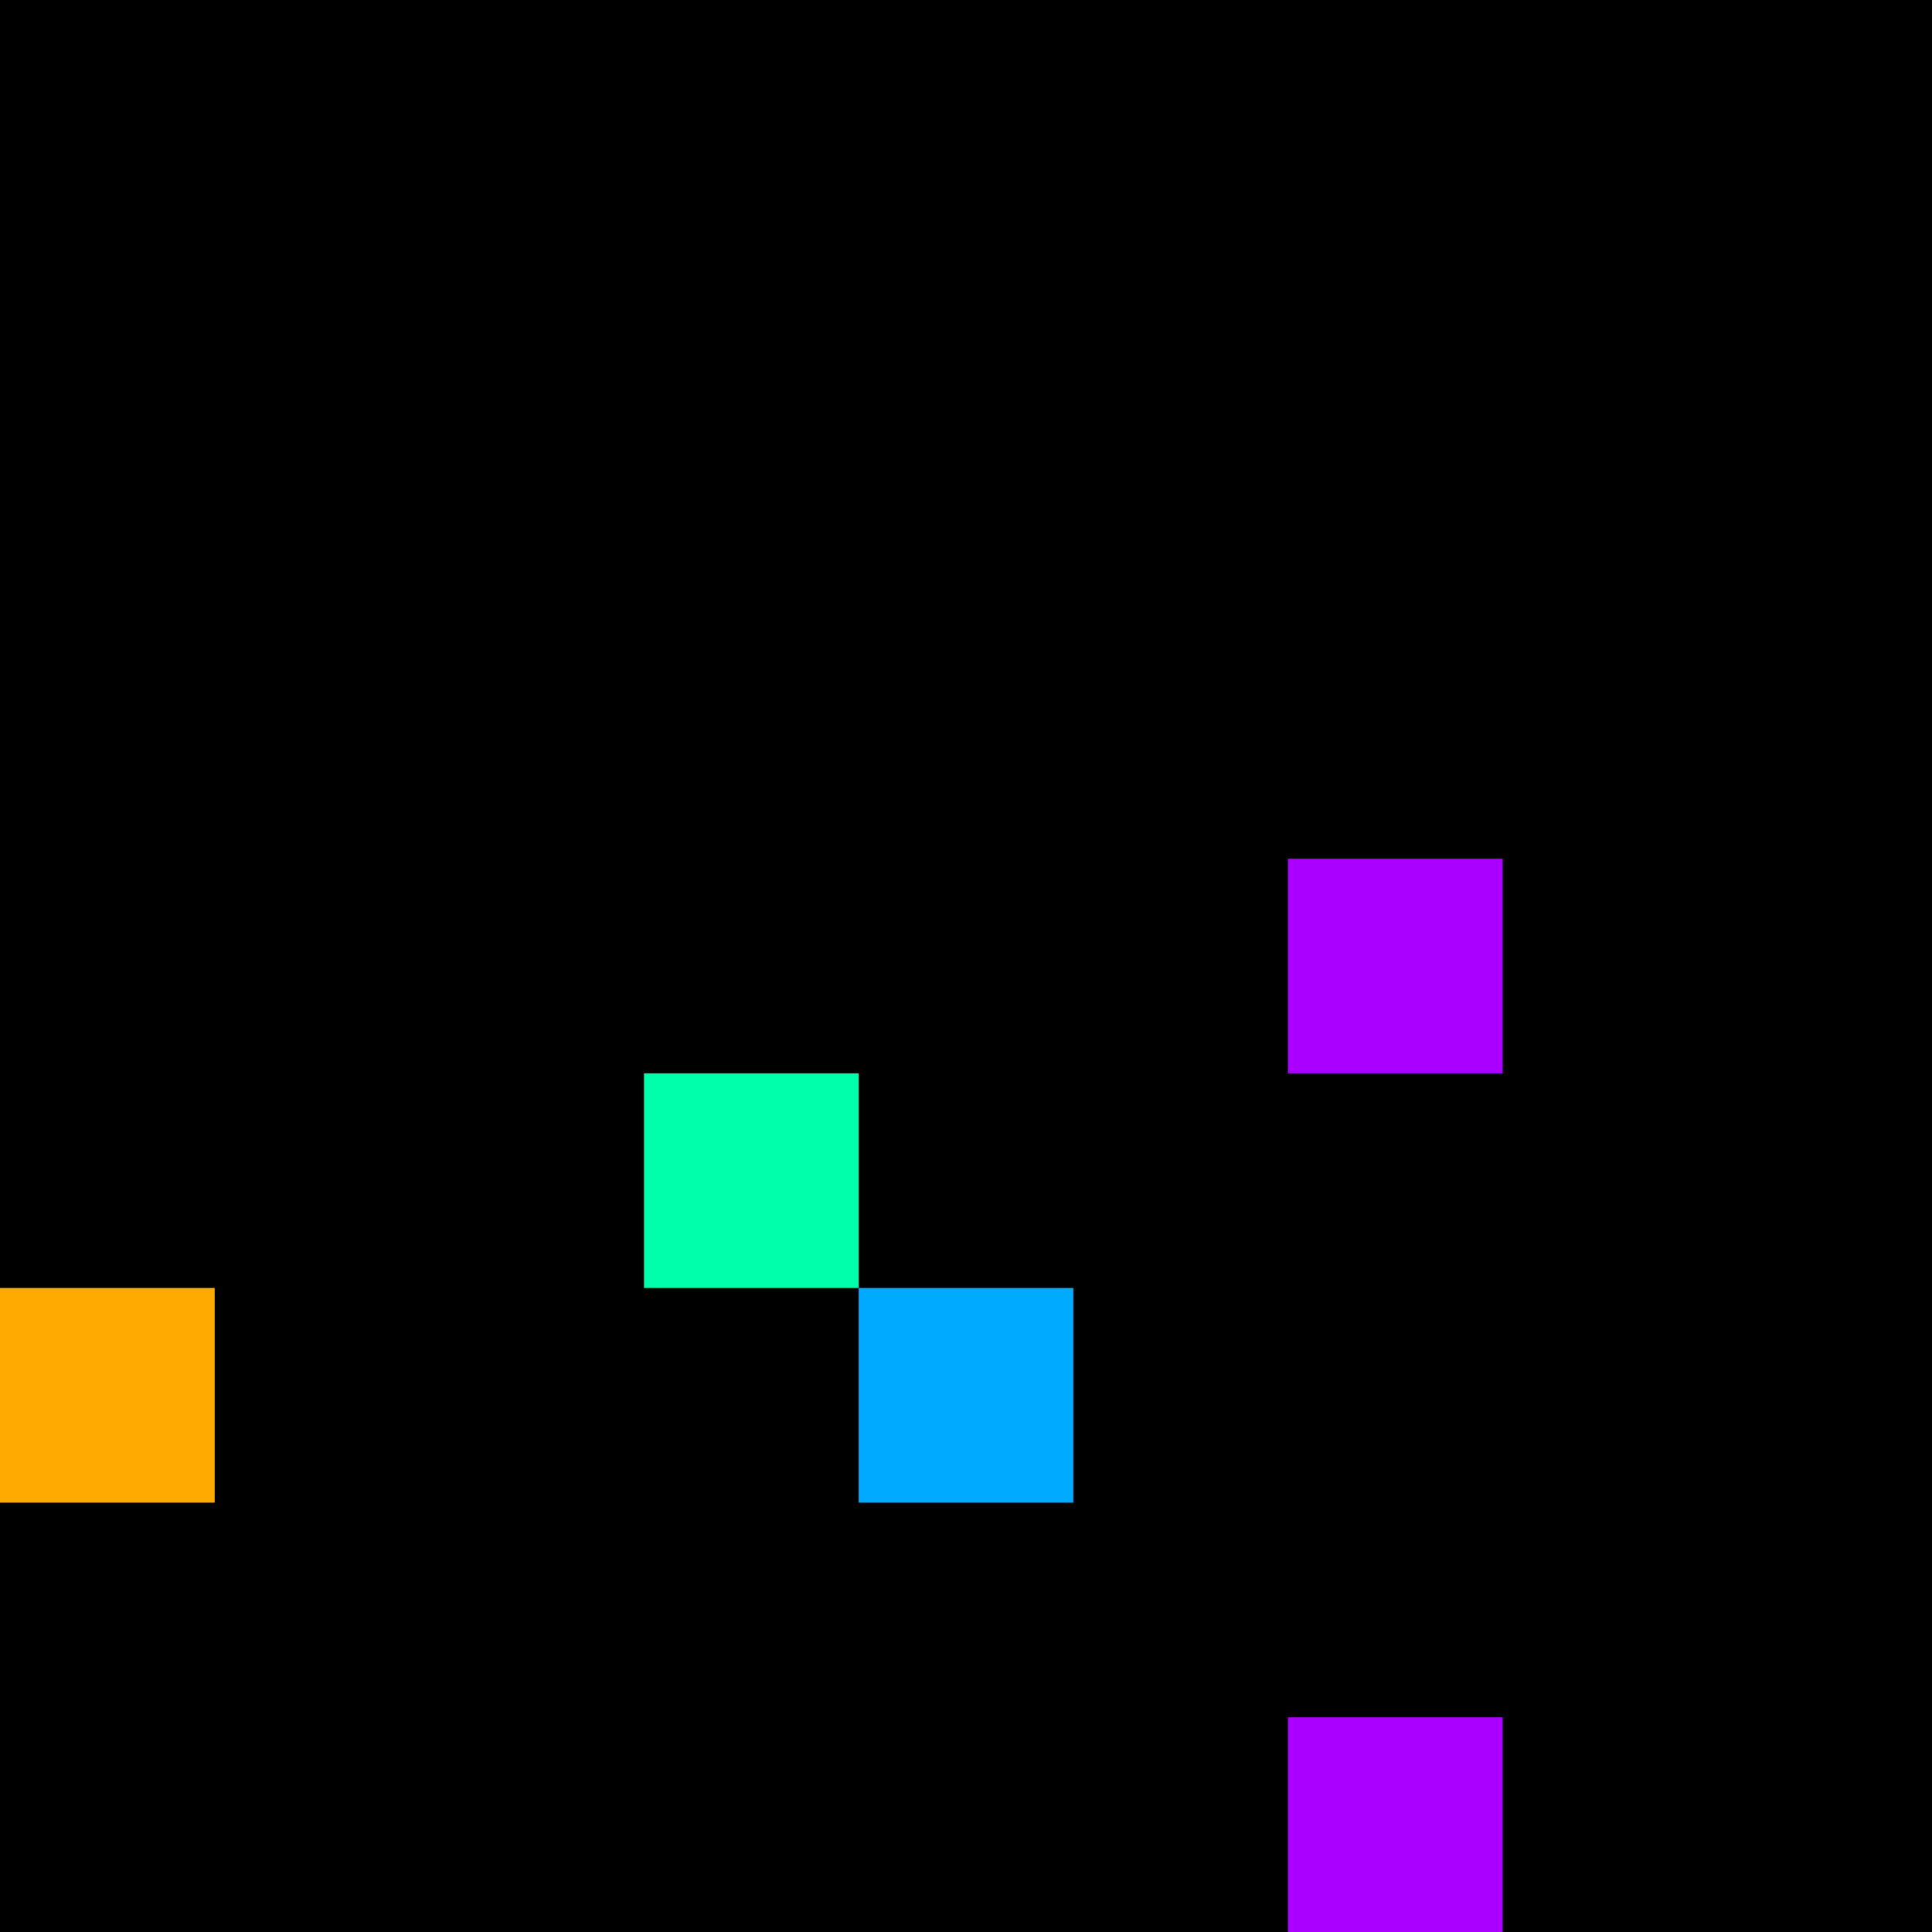<svg xmlns="http://www.w3.org/2000/svg" version="1.1" viewBox="0 0 900 900" width="100%" height="100%" style="background:#000"><title>Primes #469</title><rect width="900" height="900" fill="#000"/><g transform="translate(600,400)"><title>37951</title><path id="_37951" d="M0 100H100V0H0V100Z" fill="#a0f" shape-rendering="geometricPrecision"><animate attributeName="d" values="M38.2 61.8H100V0H38.2V0Z;M-38.2 138.2H100V0H-38.2V0Z;M38.2 61.8H100V0H38.2V0Z" repeatCount="indefinite" calcMode="spline" keySplines=".4 0 .6 1;.4 0 .6 1" dur="37951ms" begin="0s;t37951.click" end="click"/></path><path id="t37951" d="M0 0H0V0H0V0Z" fill-opacity="0"><animate attributeName="d" values="M0 100H100V0H0V100Z" begin="_37951.click" end="click"/></path></g><g transform="translate(300,500)"><title>37957</title><path id="_37957" d="M0 100H100V0H0V100Z" fill="#0fa" shape-rendering="geometricPrecision"><animate attributeName="d" values="M-38.2 100H100V-38.2H-38.2V0Z;M38.2 100H100V38.2H38.2V0Z;M-38.2 100H100V-38.2H-38.2V0Z" repeatCount="indefinite" calcMode="spline" keySplines=".4 0 .6 1;.4 0 .6 1" dur="37957ms" begin="t37957.click" end="click"/></path><path id="t37957" d="M0 100H100V0H0V100Z" fill-opacity="0"><animate attributeName="d" values="M0 0H0V0H0V0Z" begin="click" end="_37957.click"/></path></g><g transform="translate(0,600)"><title>37963</title><path id="_37963" d="M0 100H100V0H0V100Z" fill="#fa0" shape-rendering="geometricPrecision"><animate attributeName="d" values="M-38.2 138.2H100V0H-38.2V0Z;M38.2 61.8H100V0H38.2V0Z;M-38.2 138.2H100V0H-38.2V0Z" repeatCount="indefinite" calcMode="spline" keySplines=".4 0 .6 1;.4 0 .6 1" dur="37963ms" begin="0s;t37963.click" end="click"/></path><path id="t37963" d="M0 0H0V0H0V0Z" fill-opacity="0"><animate attributeName="d" values="M0 100H100V0H0V100Z" begin="_37963.click" end="click"/></path></g><g transform="translate(400,600)"><title>37967</title><path id="_37967" d="M0 100H100V0H0V100Z" fill="#0af" shape-rendering="geometricPrecision"><animate attributeName="d" values="M0 138.2H138.2V0H0V0Z;M0 61.8H61.80V0H0V0Z;M0 138.2H138.2V0H0V0Z" repeatCount="indefinite" calcMode="spline" keySplines=".4 0 .6 1;.4 0 .6 1" dur="37967ms" begin="t37967.click" end="click"/></path><path id="t37967" d="M0 100H100V0H0V100Z" fill-opacity="0"><animate attributeName="d" values="M0 0H0V0H0V0Z" begin="click" end="_37967.click"/></path></g><g transform="translate(600,800)"><title>37987</title><path id="_37987" d="M0 100H100V0H0V100Z" fill="#a0f" shape-rendering="geometricPrecision"><animate attributeName="d" values="M38.2 100H100V38.2H38.2V0Z;M-38.2 100H100V-38.2H-38.2V0Z;M38.2 100H100V38.2H38.2V0Z" repeatCount="indefinite" calcMode="spline" keySplines=".4 0 .6 1;.4 0 .6 1" dur="37987ms" begin="t37987.click" end="click"/></path><path id="t37987" d="M0 100H100V0H0V100Z" fill-opacity="0"><animate attributeName="d" values="M0 0H0V0H0V0Z" begin="click" end="_37987.click"/></path></g></svg>